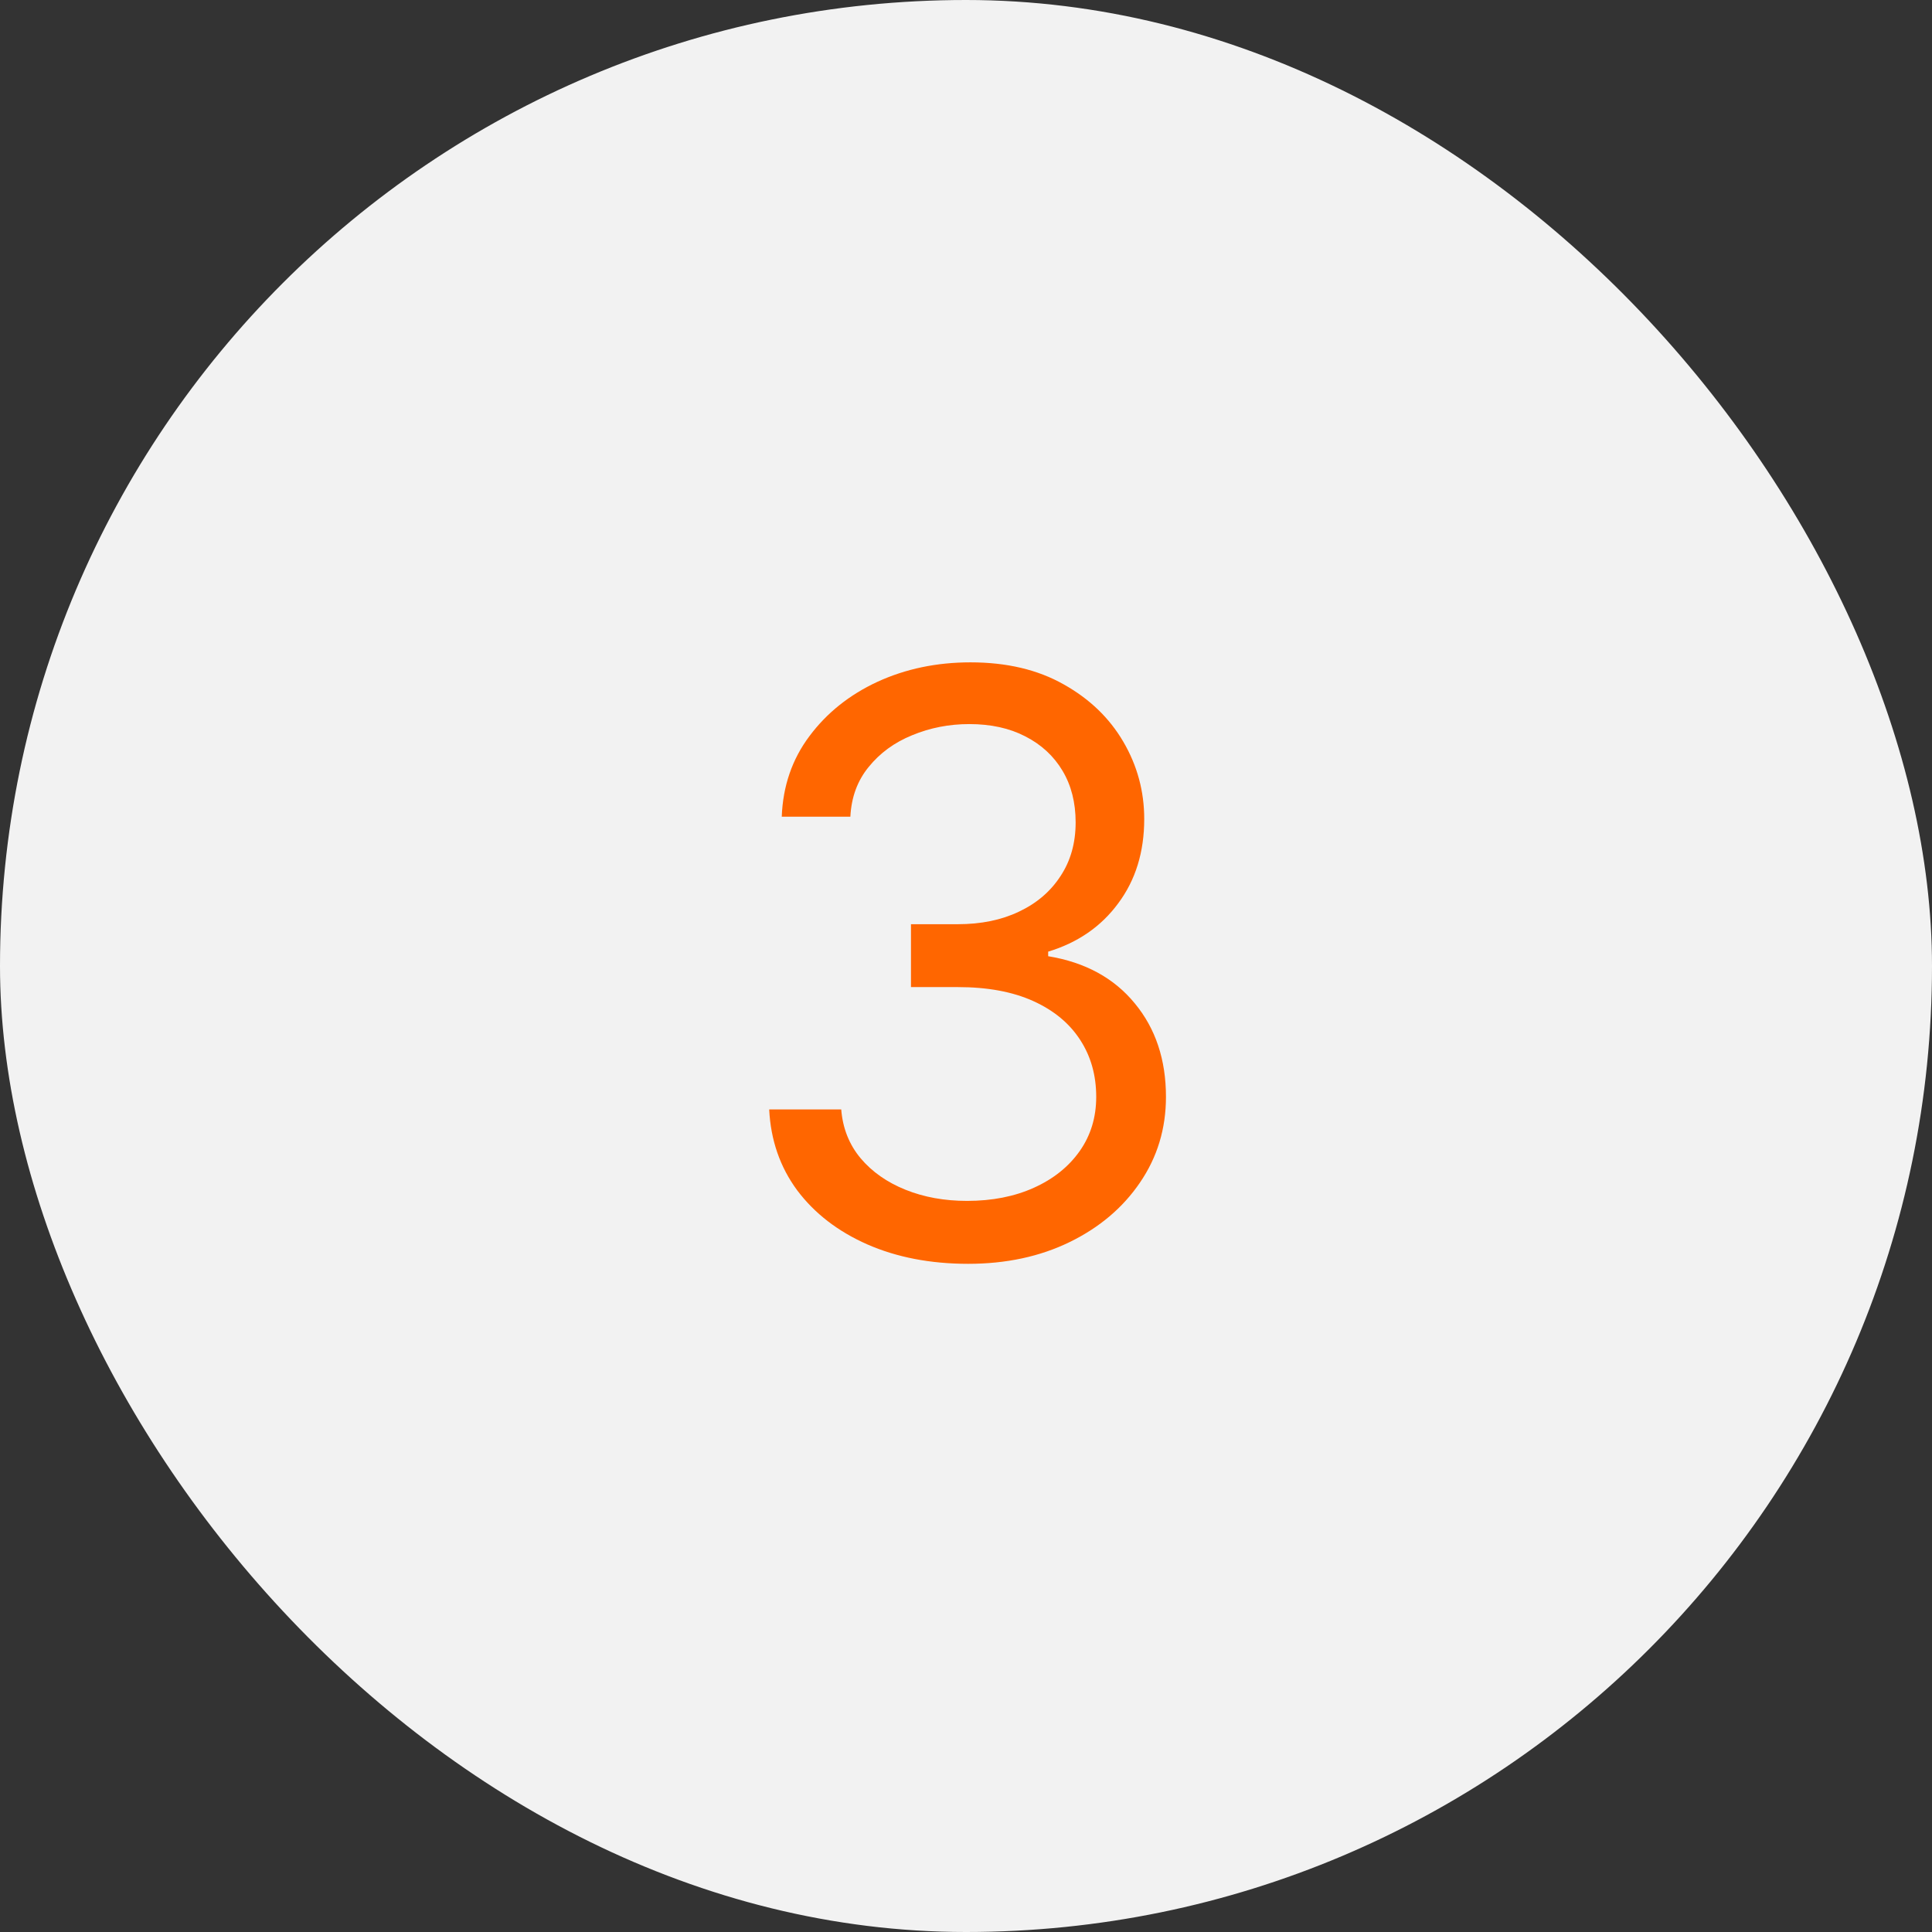<?xml version="1.0" encoding="UTF-8"?> <svg xmlns="http://www.w3.org/2000/svg" width="60" height="60" viewBox="0 0 60 60" fill="none"><rect x="0" y="0" width="60" height="60" fill="#333333" stroke="none"/><rect width="60" height="60" rx="30" fill="#F2F2F2"></rect><path d="M30.067 39.249C28.895 39.249 27.85 39.047 26.933 38.645C26.021 38.242 25.296 37.683 24.758 36.967C24.225 36.245 23.935 35.407 23.888 34.455H26.125C26.172 35.041 26.373 35.547 26.729 35.973C27.084 36.393 27.548 36.718 28.122 36.949C28.696 37.18 29.333 37.295 30.031 37.295C30.812 37.295 31.505 37.159 32.108 36.887C32.712 36.615 33.186 36.236 33.529 35.751C33.872 35.265 34.044 34.703 34.044 34.064C34.044 33.395 33.878 32.806 33.547 32.297C33.215 31.782 32.73 31.38 32.091 31.09C31.451 30.8 30.67 30.655 29.747 30.655H28.291V28.702H29.747C30.469 28.702 31.102 28.572 31.647 28.311C32.197 28.051 32.626 27.684 32.934 27.21C33.248 26.737 33.405 26.18 33.405 25.541C33.405 24.926 33.269 24.39 32.996 23.934C32.724 23.479 32.339 23.123 31.842 22.869C31.351 22.614 30.771 22.487 30.102 22.487C29.475 22.487 28.883 22.603 28.326 22.834C27.776 23.058 27.326 23.387 26.977 23.819C26.628 24.245 26.439 24.76 26.409 25.364H24.278C24.314 24.411 24.601 23.576 25.139 22.86C25.678 22.138 26.382 21.576 27.252 21.173C28.128 20.771 29.09 20.57 30.138 20.57C31.262 20.57 32.227 20.797 33.032 21.253C33.837 21.703 34.455 22.298 34.887 23.038C35.319 23.777 35.535 24.576 35.535 25.435C35.535 26.459 35.266 27.332 34.727 28.054C34.195 28.776 33.47 29.276 32.552 29.554V29.696C33.701 29.885 34.597 30.374 35.242 31.161C35.888 31.942 36.21 32.91 36.21 34.064C36.21 35.052 35.941 35.94 35.402 36.727C34.87 37.508 34.142 38.124 33.218 38.574C32.295 39.024 31.244 39.249 30.067 39.249Z" fill="#FF6600"></path></svg> 